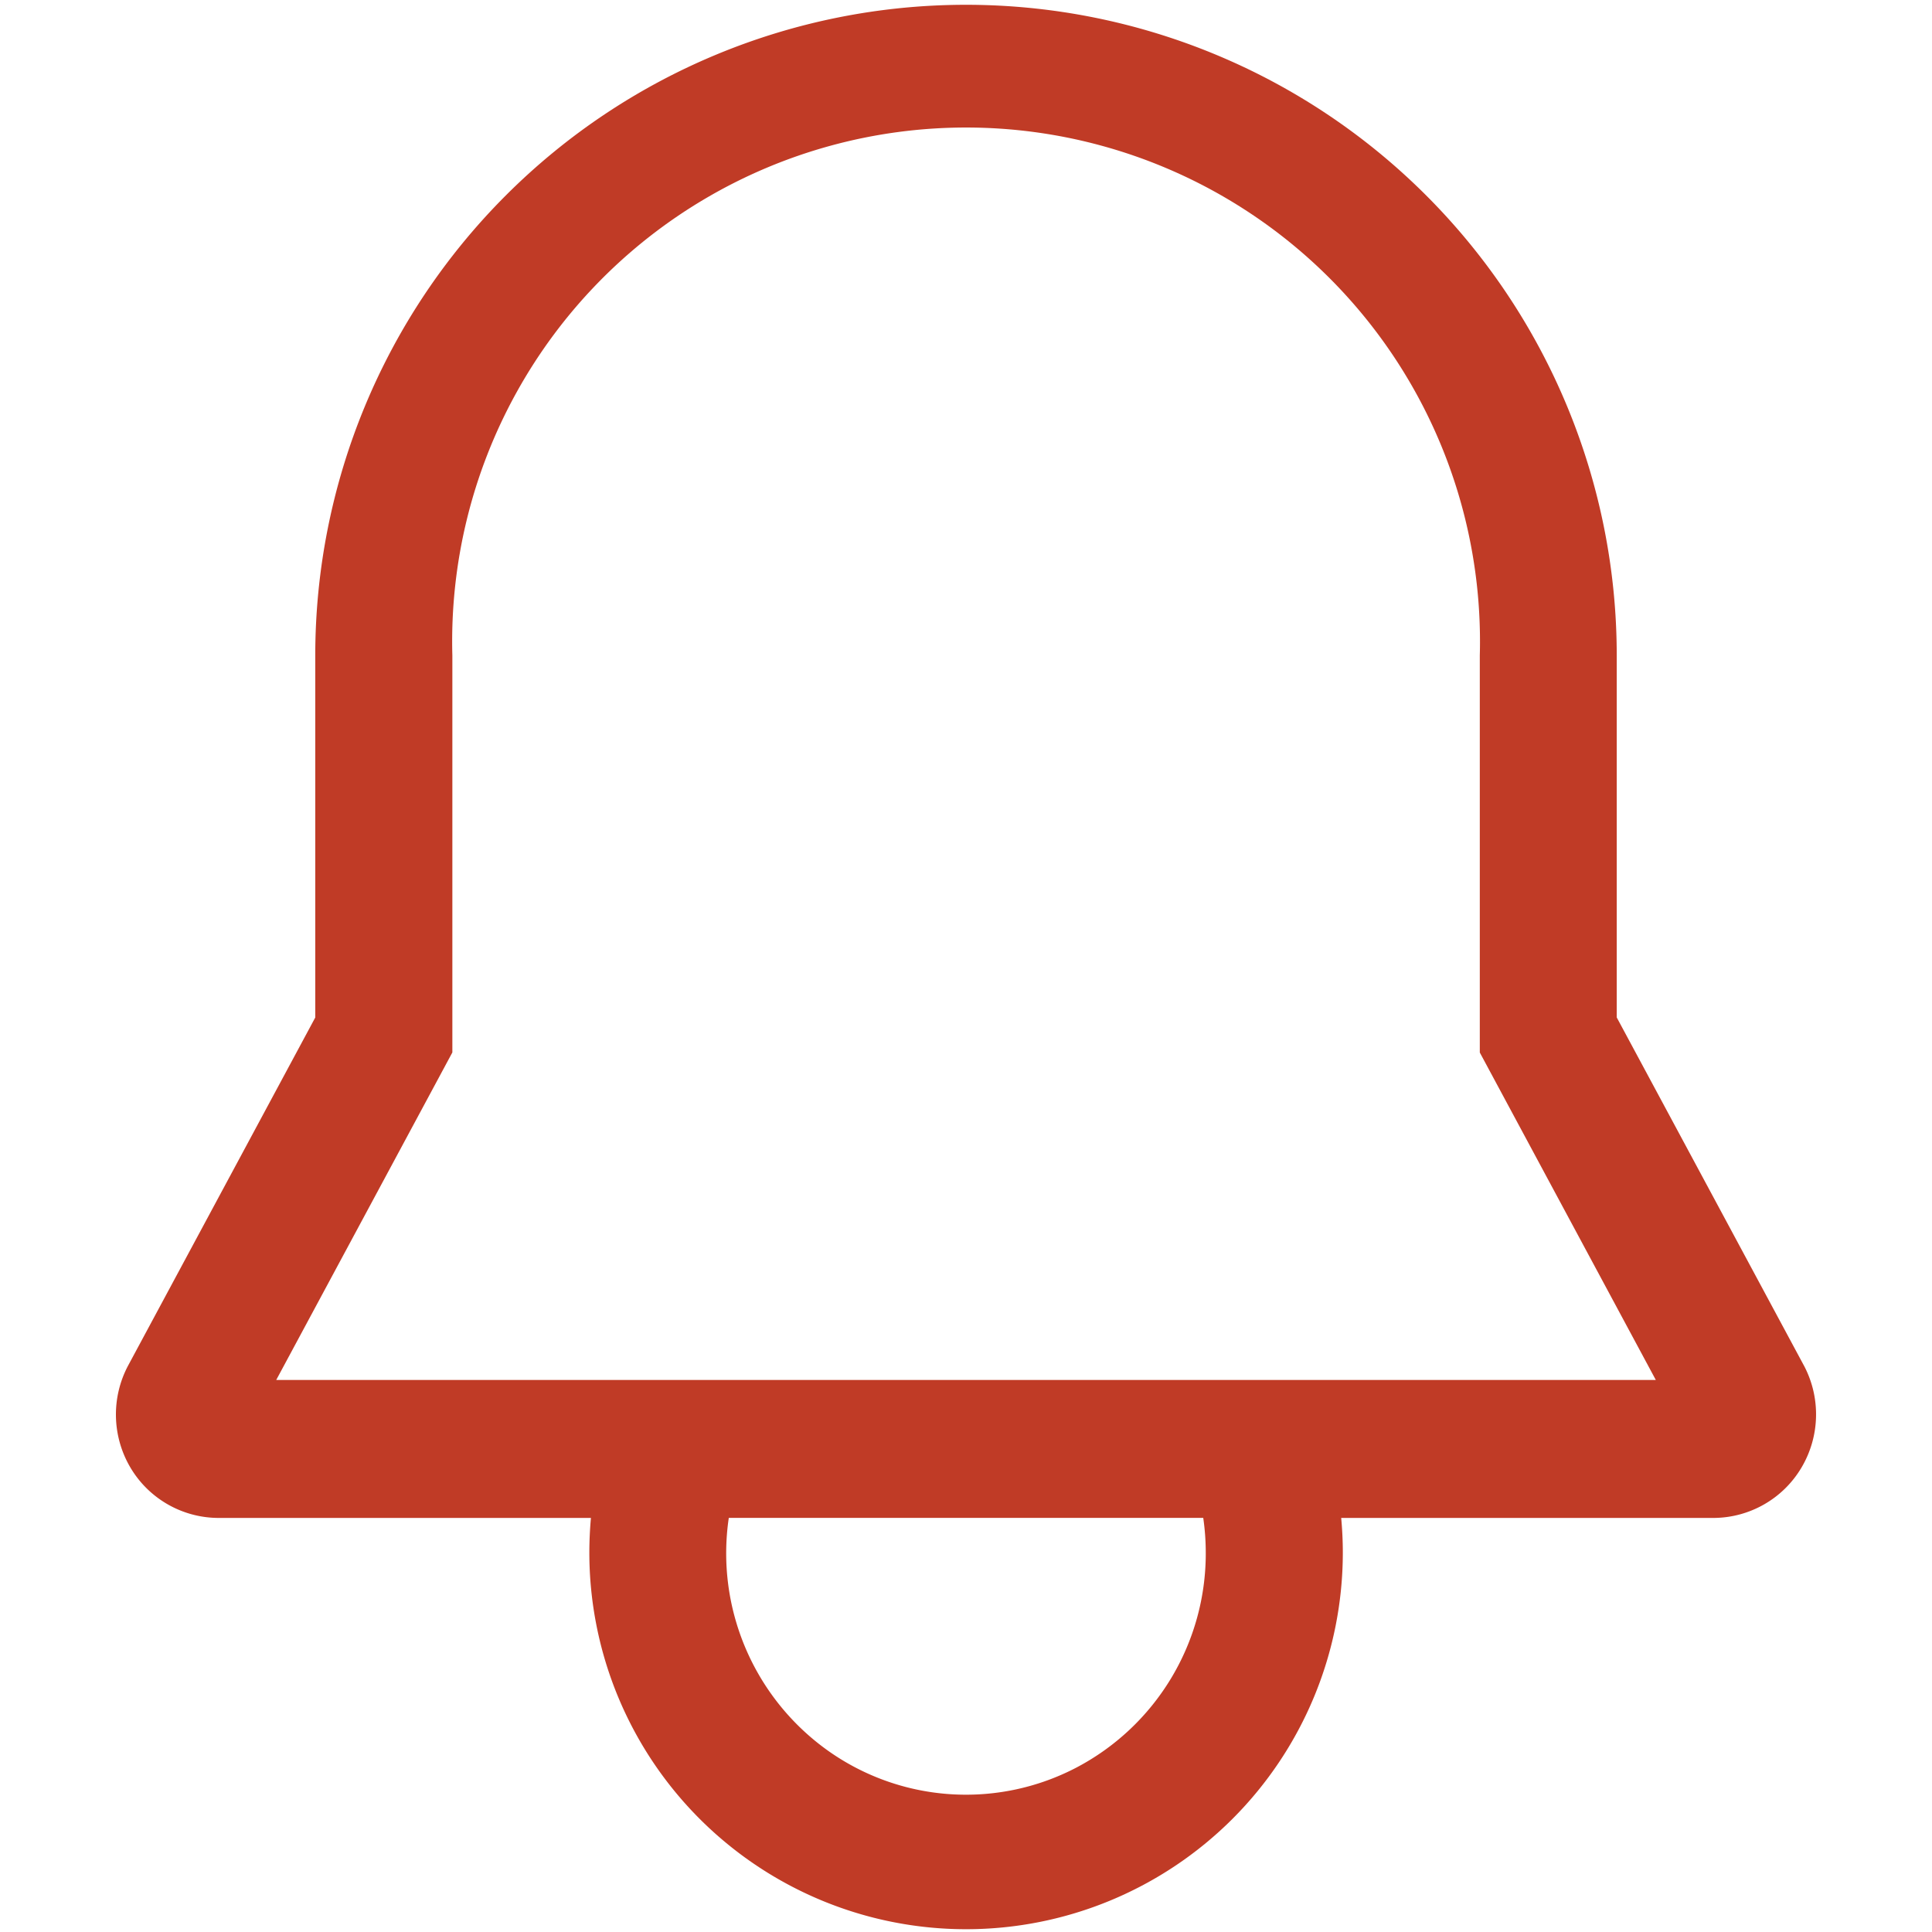 <?xml version="1.0" encoding="UTF-8"?>
<svg xmlns="http://www.w3.org/2000/svg" width="50" height="50" viewBox="0 0 50 50">
  <g id="Group_44" data-name="Group 44" transform="translate(-3142 -1415)">
    <rect id="Rectangle_98" data-name="Rectangle 98" width="50" height="50" transform="translate(3142 1415)" fill="none"></rect>
    <path id="bell" d="M47.619,37.581l-4.839-9V19.215a16.841,16.841,0,1,0-33.682,0v9.368l-4.839,9a2.7,2.7,0,0,0,.055,2.647A2.656,2.656,0,0,0,6.6,41.534h9.632q-.04.446-.041.894a9.75,9.75,0,1,0,19.5,0c0-.3-.015-.6-.042-.894H45.28a2.656,2.656,0,0,0,2.284-1.308,2.7,2.7,0,0,0,.055-2.646ZM32.144,42.428A6.256,6.256,0,0,1,28.786,48a6.167,6.167,0,0,1-6.453-.467,6.271,6.271,0,0,1-2.533-6H32.079a6.31,6.31,0,0,1,.065.894ZM8.088,37.963l4.558-8.476V19.215a13.3,13.3,0,1,1,26.59,0V29.489l4.555,8.474Z" transform="translate(3141.061 1412.75)" fill="#c03b26"></path>
  </g>
</svg>
